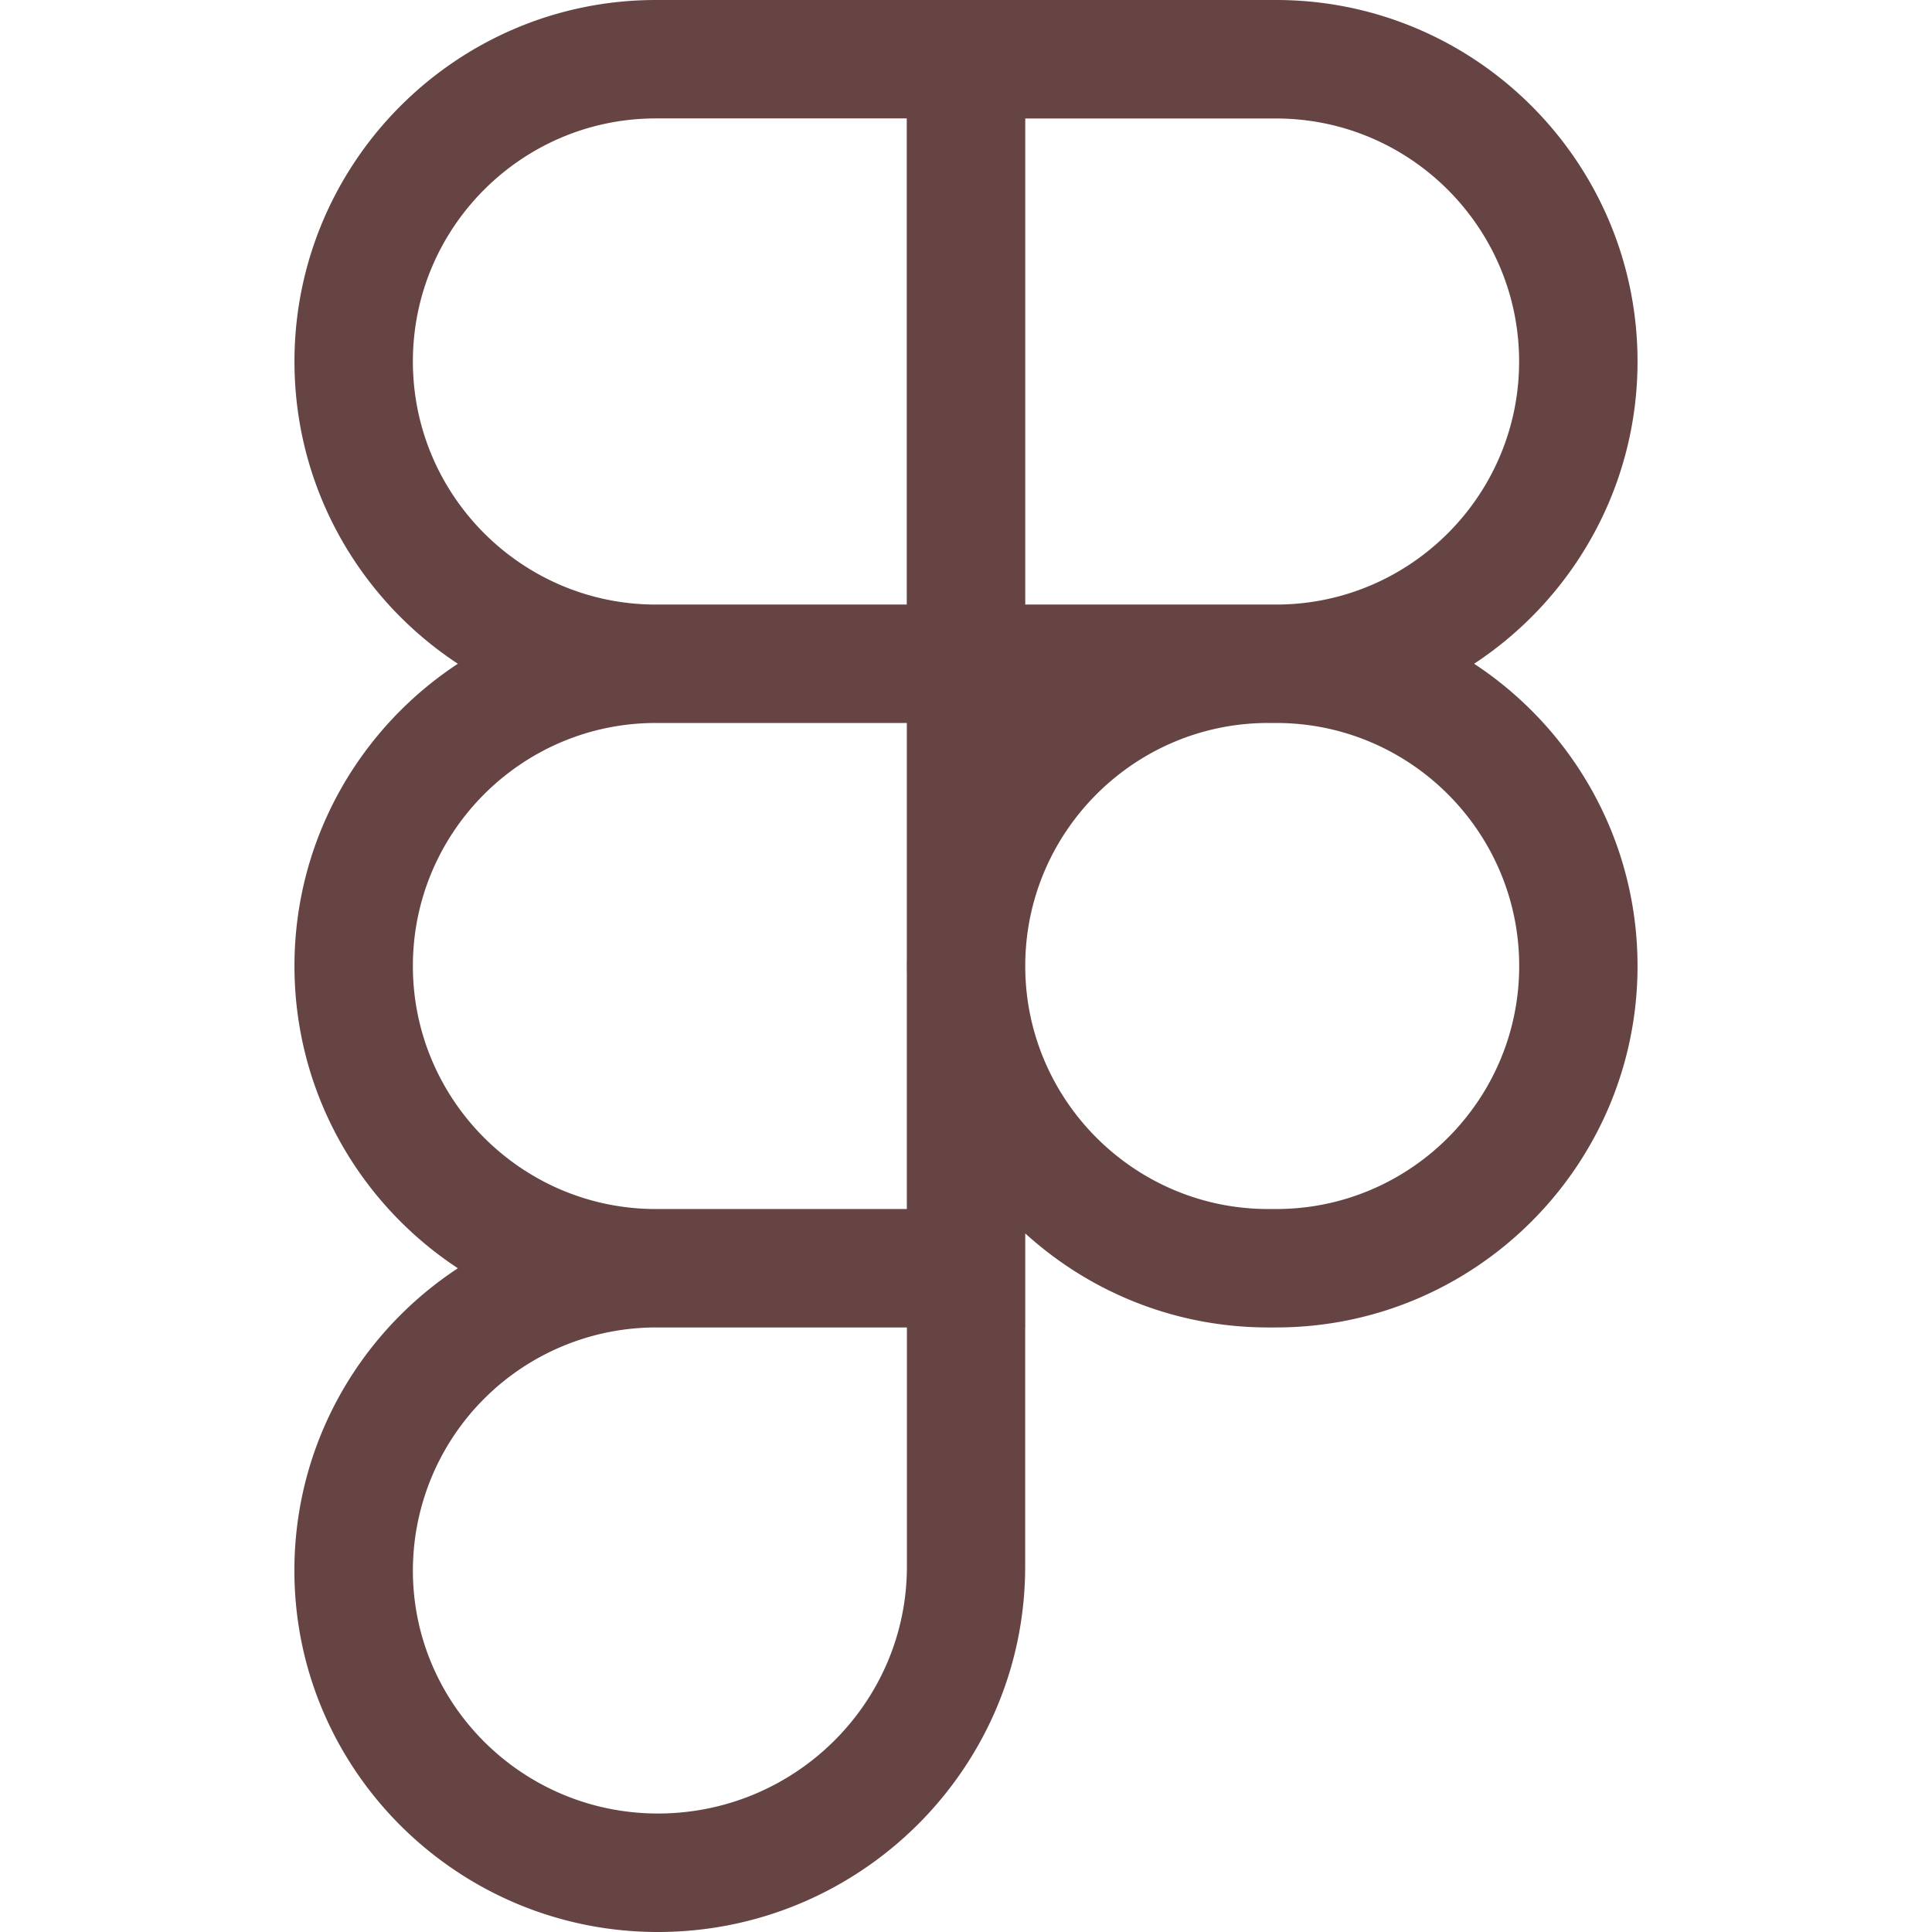 <svg role="img" width="32px" height="32px" viewBox="0 0 24 24" xmlns="http://www.w3.org/2000/svg"><title>Figma</title><path fill="#644f2" d="M15.852 8.981h-4.588V0h4.588c2.476 0 4.49 2.014 4.49 4.49s-2.014 4.491-4.49 4.491zM12.735 7.51h3.117c1.665 0 3.019-1.355 3.019-3.019s-1.355-3.019-3.019-3.019h-3.117V7.51zm0 1.471H8.148c-2.476 0-4.49-2.014-4.49-4.49S5.672 0 8.148 0h4.588v8.981zm-4.587-7.51c-1.665 0-3.019 1.355-3.019 3.019s1.354 3.02 3.019 3.02h3.117V1.471H8.148zm4.587 15.019H8.148c-2.476 0-4.49-2.014-4.49-4.49s2.014-4.49 4.49-4.49h4.588v8.98zM8.148 8.981c-1.665 0-3.019 1.355-3.019 3.019s1.355 3.019 3.019 3.019h3.117V8.981H8.148zM8.172 24c-2.489 0-4.515-2.014-4.515-4.49s2.014-4.49 4.49-4.49h4.588v4.441c0 2.503-2.047 4.539-4.563 4.539zm-.024-7.51a3.023 3.023 0 0 0-3.019 3.019c0 1.665 1.365 3.019 3.044 3.019 1.705 0 3.093-1.376 3.093-3.068v-2.97H8.148zm7.704 0h-.098c-2.476 0-4.49-2.014-4.49-4.49s2.014-4.49 4.49-4.49h.098c2.476 0 4.49 2.014 4.49 4.49s-2.014 4.49-4.49 4.49zm-.097-7.509c-1.665 0-3.019 1.355-3.019 3.019s1.355 3.019 3.019 3.019h.098c1.665 0 3.019-1.355 3.019-3.019s-1.355-3.019-3.019-3.019h-.098z"/></svg>